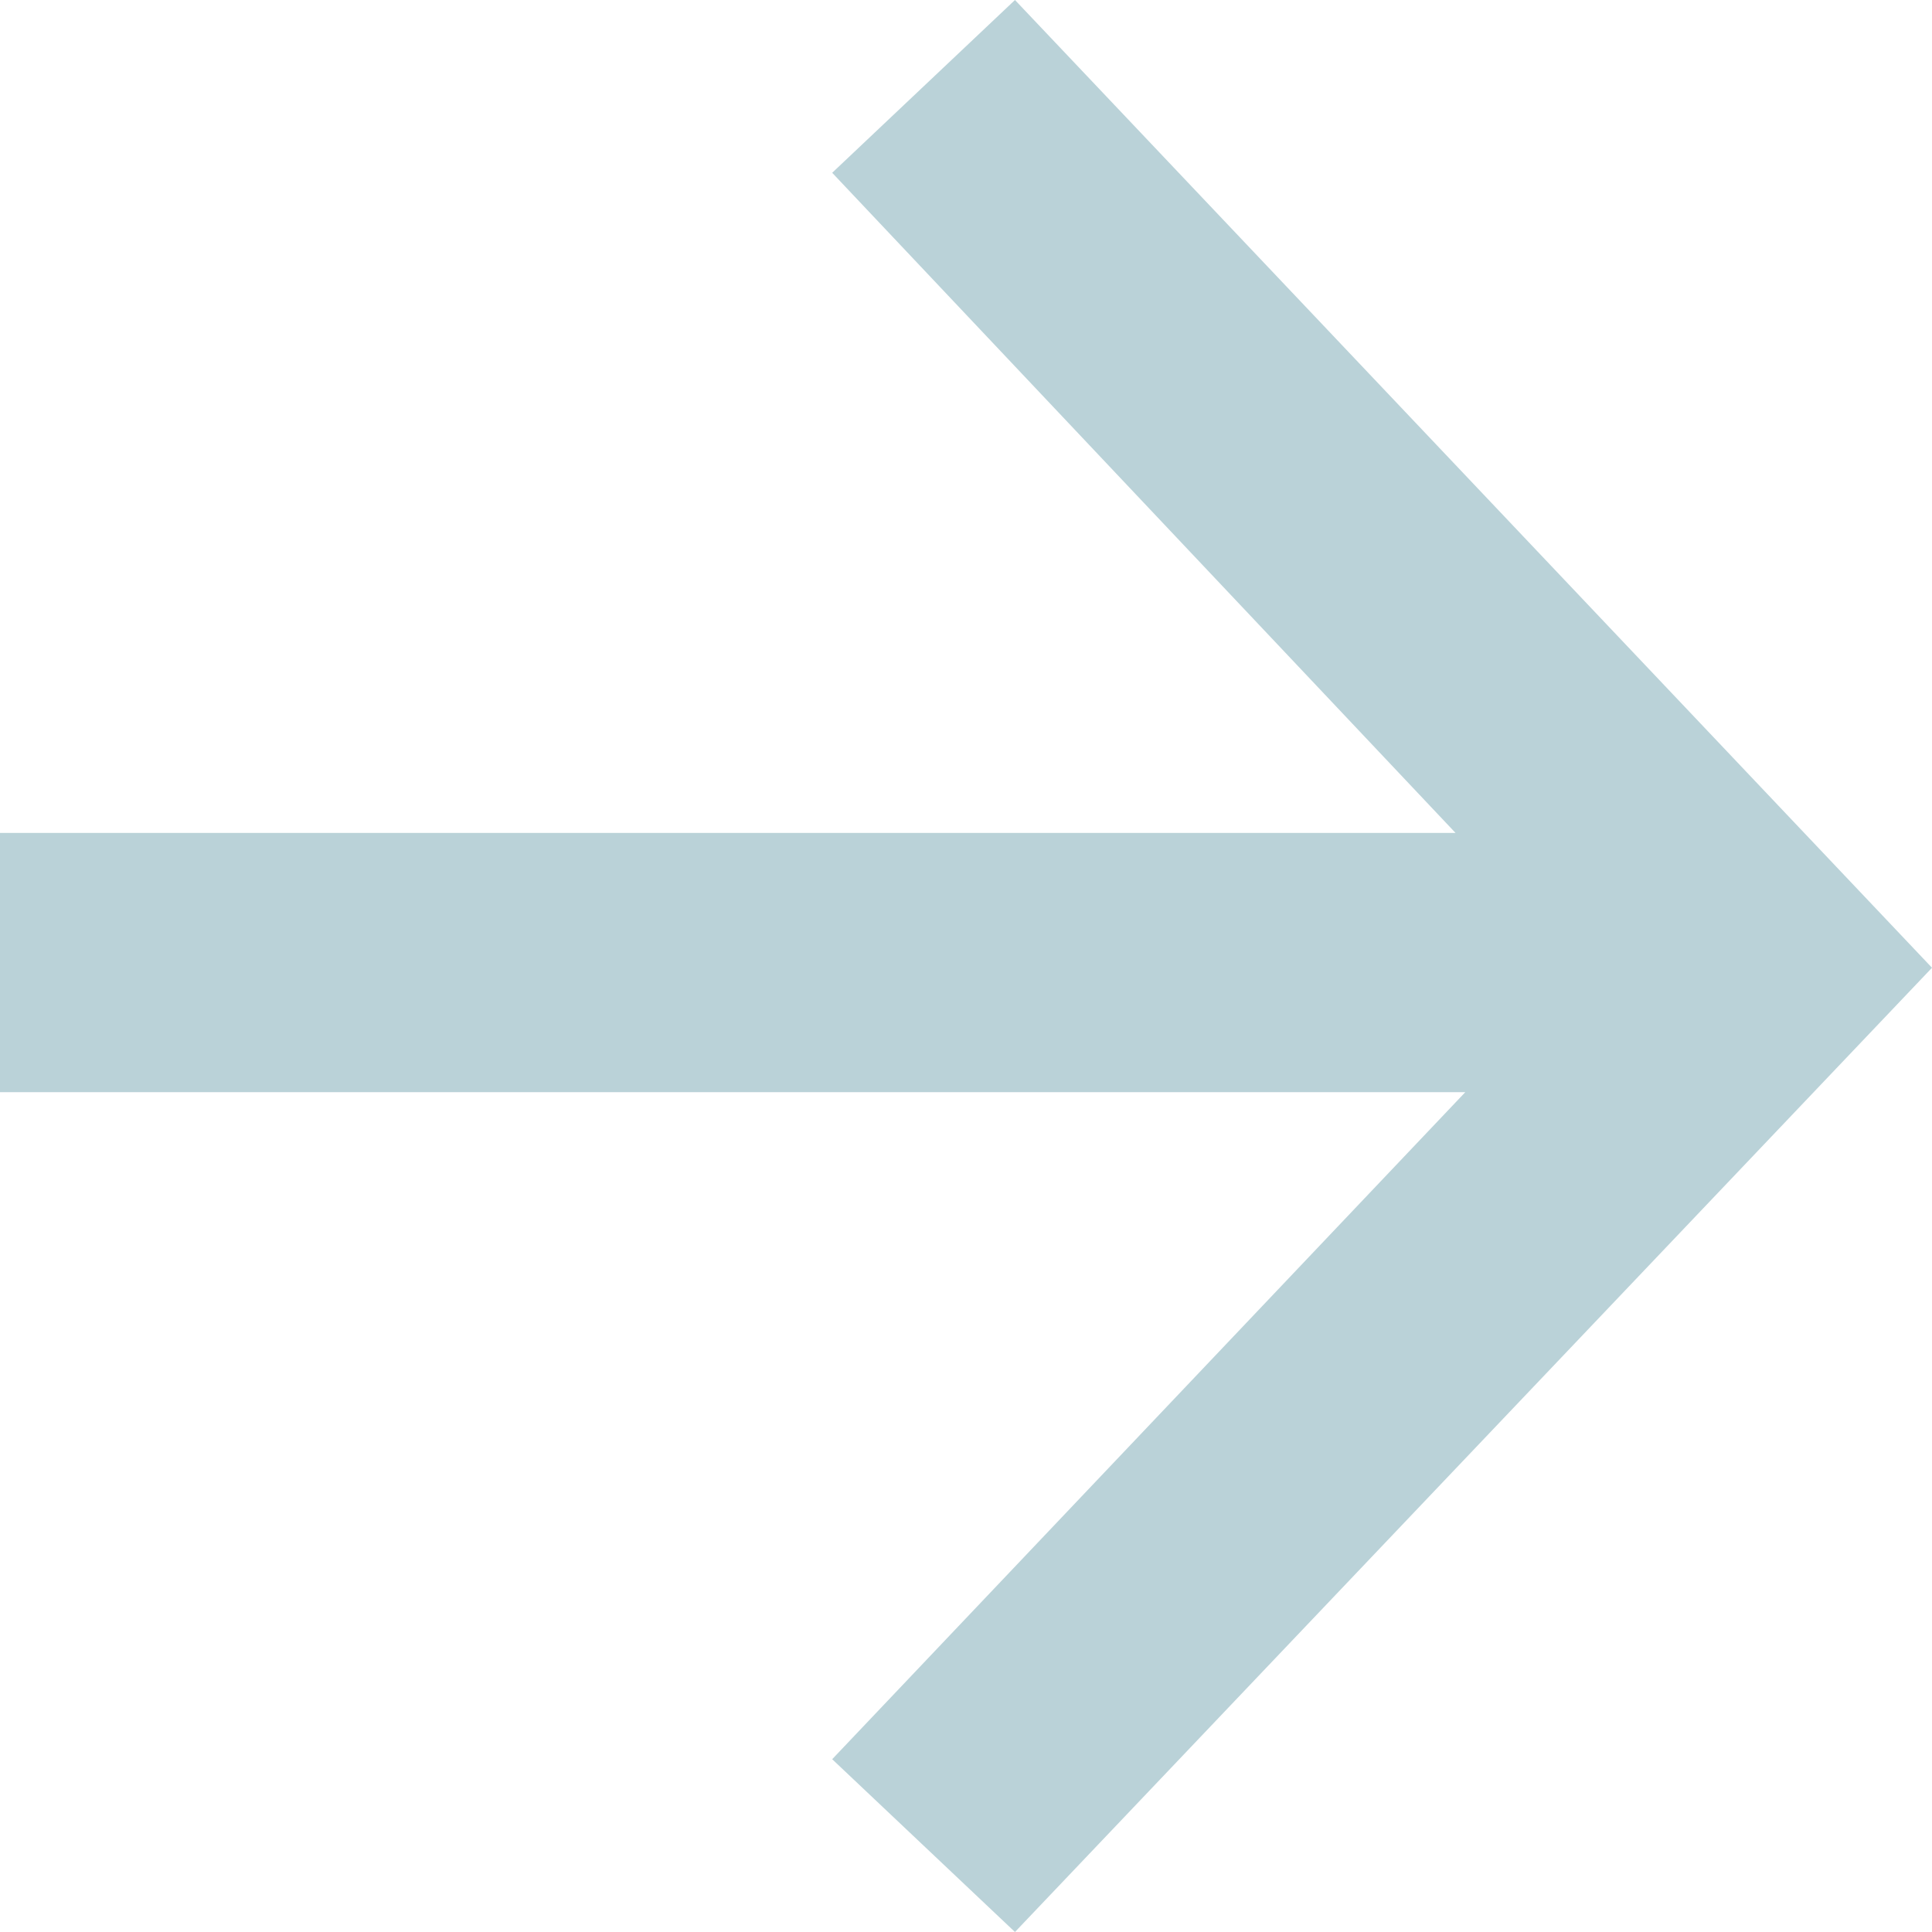 <?xml version="1.0" encoding="UTF-8"?> <svg xmlns="http://www.w3.org/2000/svg" width="23" height="23" viewBox="0 0 23 23" fill="none"><path d="M0 9.916H17.328L9.907 2.057L12.083 0L23 11.521L12.083 23L9.907 20.943L17.444 13.002H0V9.916Z" fill="#BAD2D8"></path></svg> 